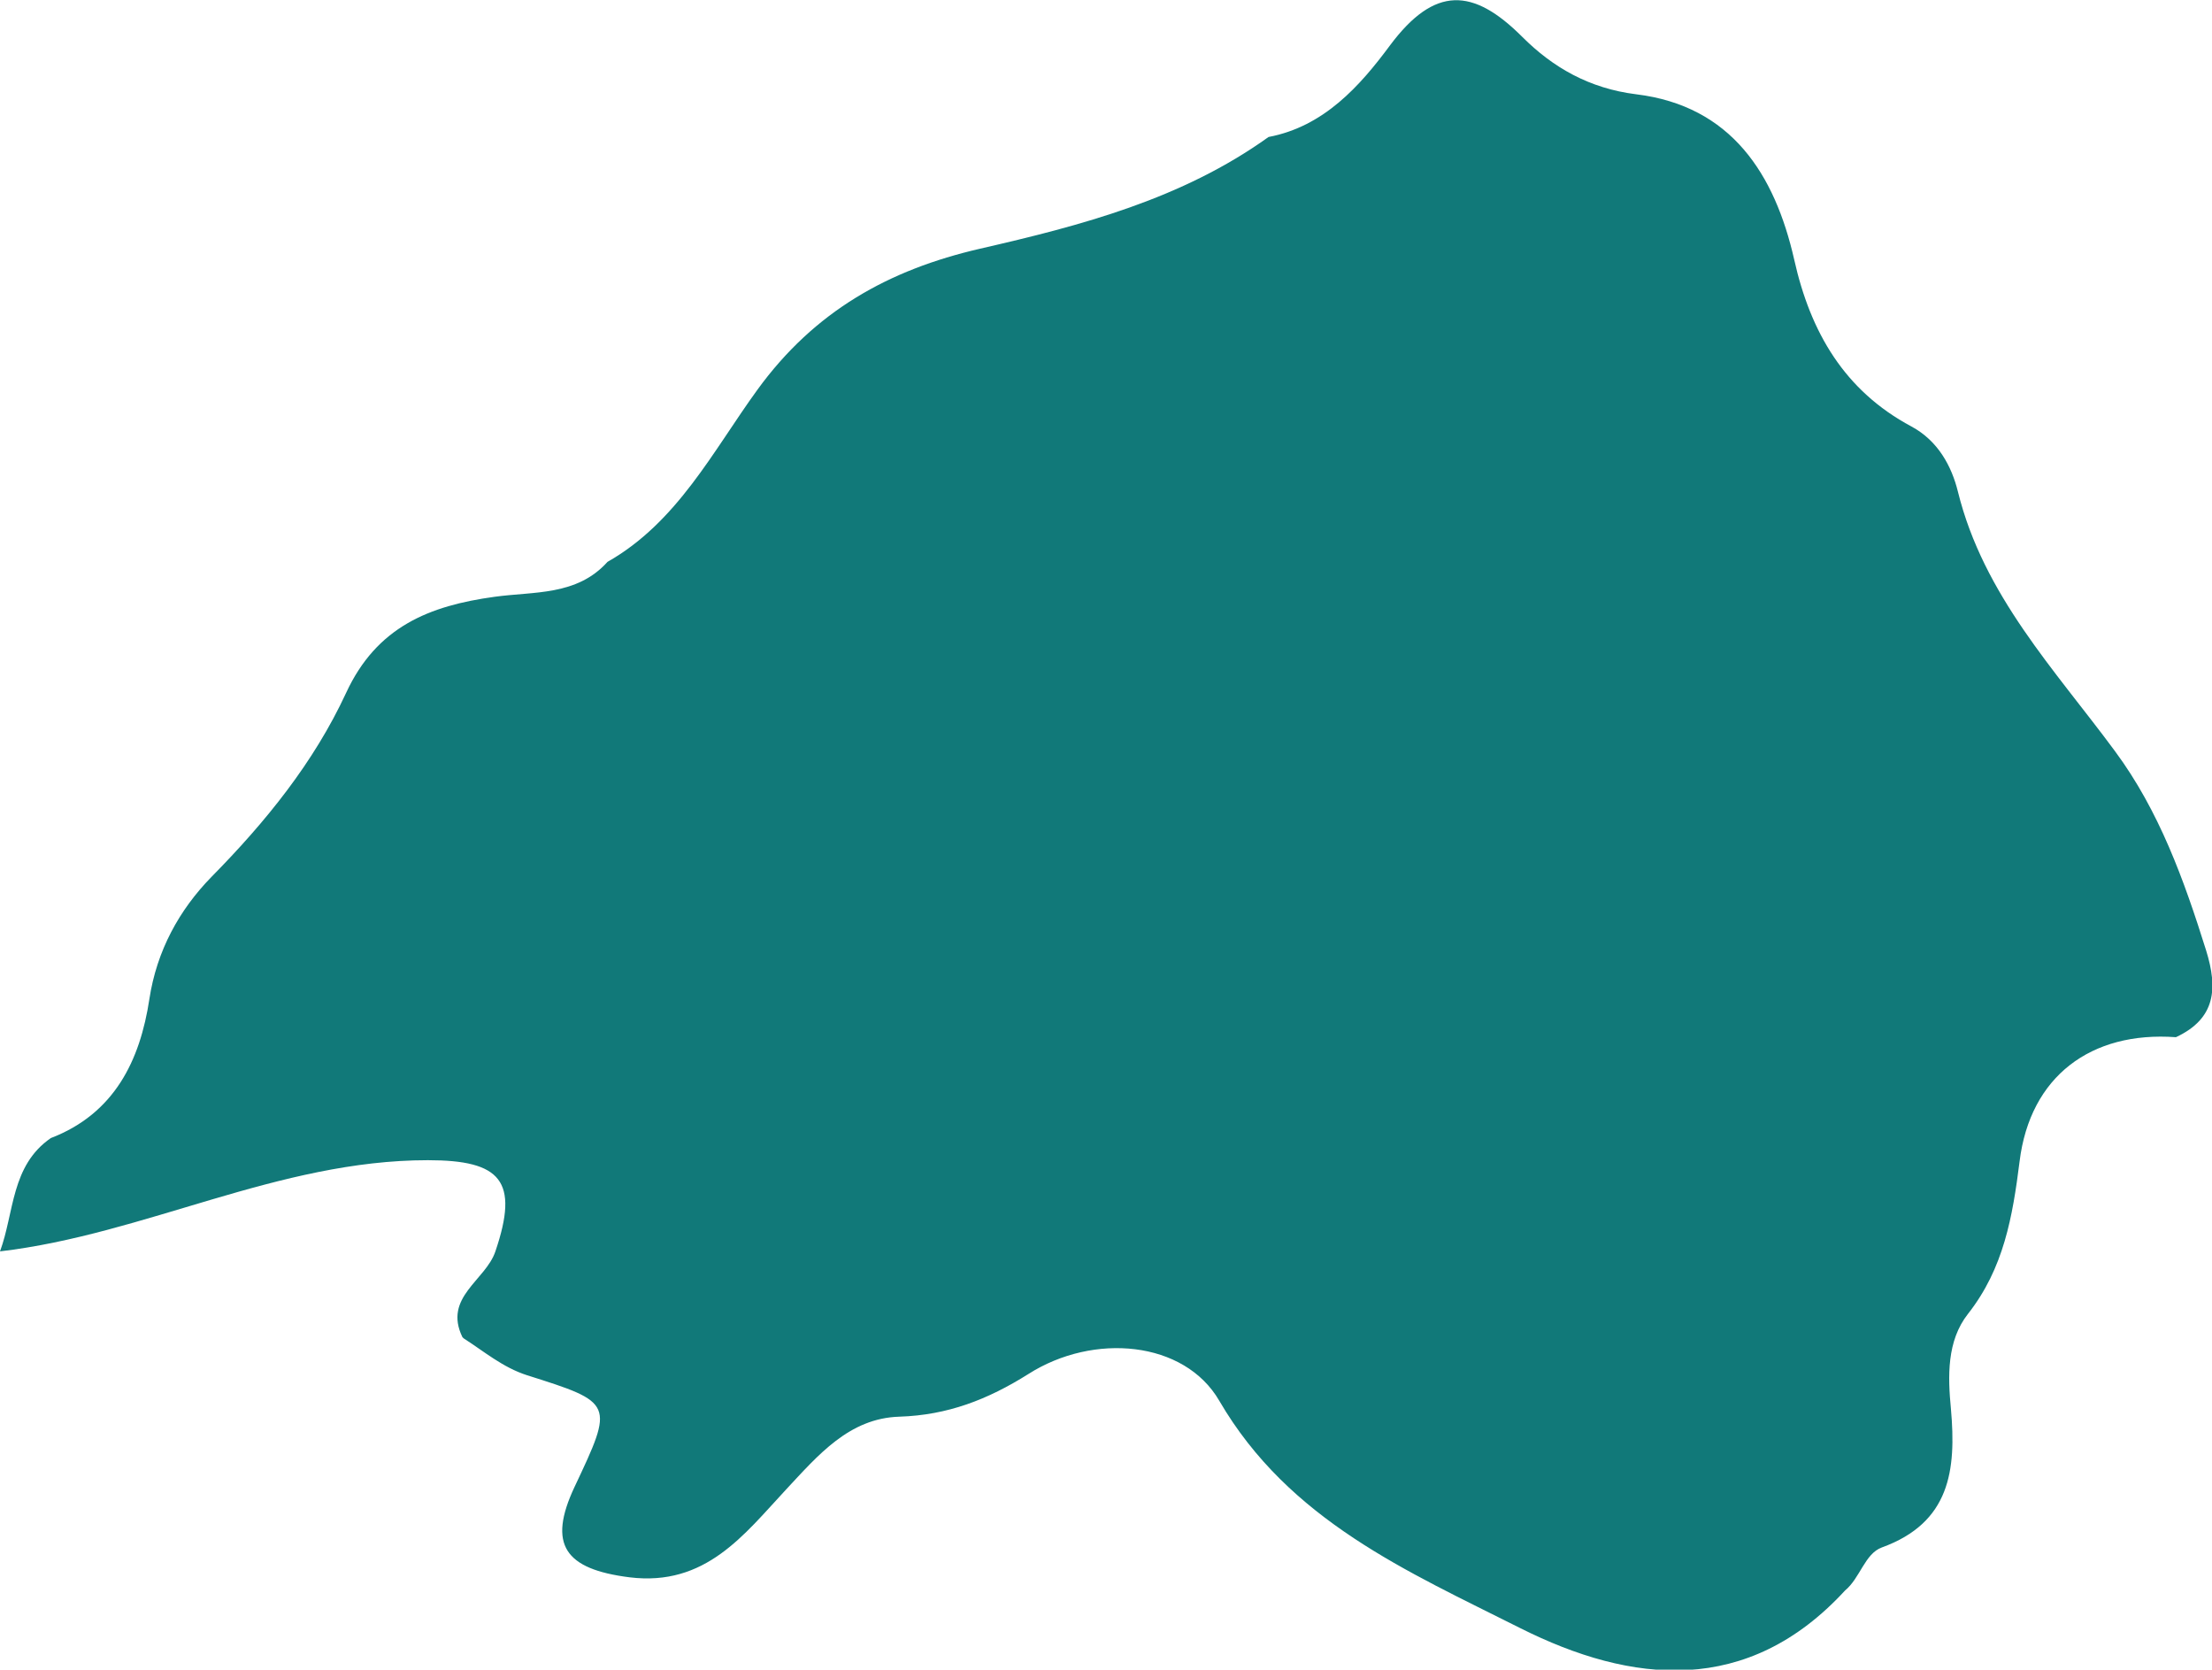 <svg xmlns="http://www.w3.org/2000/svg" id="Camada_2" data-name="Camada 2" viewBox="0 0 57.02 43.03"><defs><style>      .cls-1 {        fill: #117979;        stroke-width: 0px;      }    </style></defs><g id="Camada_1-2" data-name="Camada 1"><path class="cls-1" d="M11.92,34.46c-.5-1.03.6-1.46.85-2.21.62-1.82.14-2.35-1.74-2.35-3.86,0-7.29,1.91-11.03,2.35.37-1,.28-2.21,1.31-2.92,1.64-.63,2.3-2,2.54-3.58.19-1.25.77-2.3,1.6-3.15,1.4-1.42,2.64-2.95,3.47-4.74.79-1.71,2.15-2.25,3.83-2.48,1.01-.14,2.12-.02,2.91-.9,1.8-1.02,2.72-2.86,3.86-4.43,1.48-2.04,3.4-3.1,5.74-3.64,2.62-.6,5.21-1.28,7.44-2.88,1.43-.27,2.36-1.32,3.13-2.36,1.15-1.54,2.14-1.49,3.41-.22.79.79,1.73,1.33,2.94,1.48,2.45.3,3.57,2.06,4.07,4.26.42,1.88,1.3,3.38,3.02,4.3.69.37,1.04,1.03,1.2,1.68.66,2.67,2.5,4.59,4.05,6.69,1.14,1.54,1.78,3.32,2.35,5.14.3.97.25,1.75-.78,2.23-2.19-.16-3.76,1.01-4.03,3.2-.18,1.43-.41,2.76-1.33,3.93-.55.7-.52,1.61-.44,2.45.14,1.58-.02,2.93-1.78,3.57-.44.16-.56.79-.95,1.11-2.51,2.73-5.5,2.41-8.37.97-2.9-1.46-5.96-2.77-7.76-5.86-.9-1.55-3.24-1.76-4.92-.69-1.05.66-2.08,1.06-3.33,1.1-1.29.04-2.09.99-2.92,1.88-1.08,1.16-2.07,2.5-4.03,2.26-1.67-.21-2.12-.84-1.42-2.33,1.02-2.16,1.02-2.17-1.23-2.88-.62-.2-1.1-.61-1.63-.95"></path></g></svg>